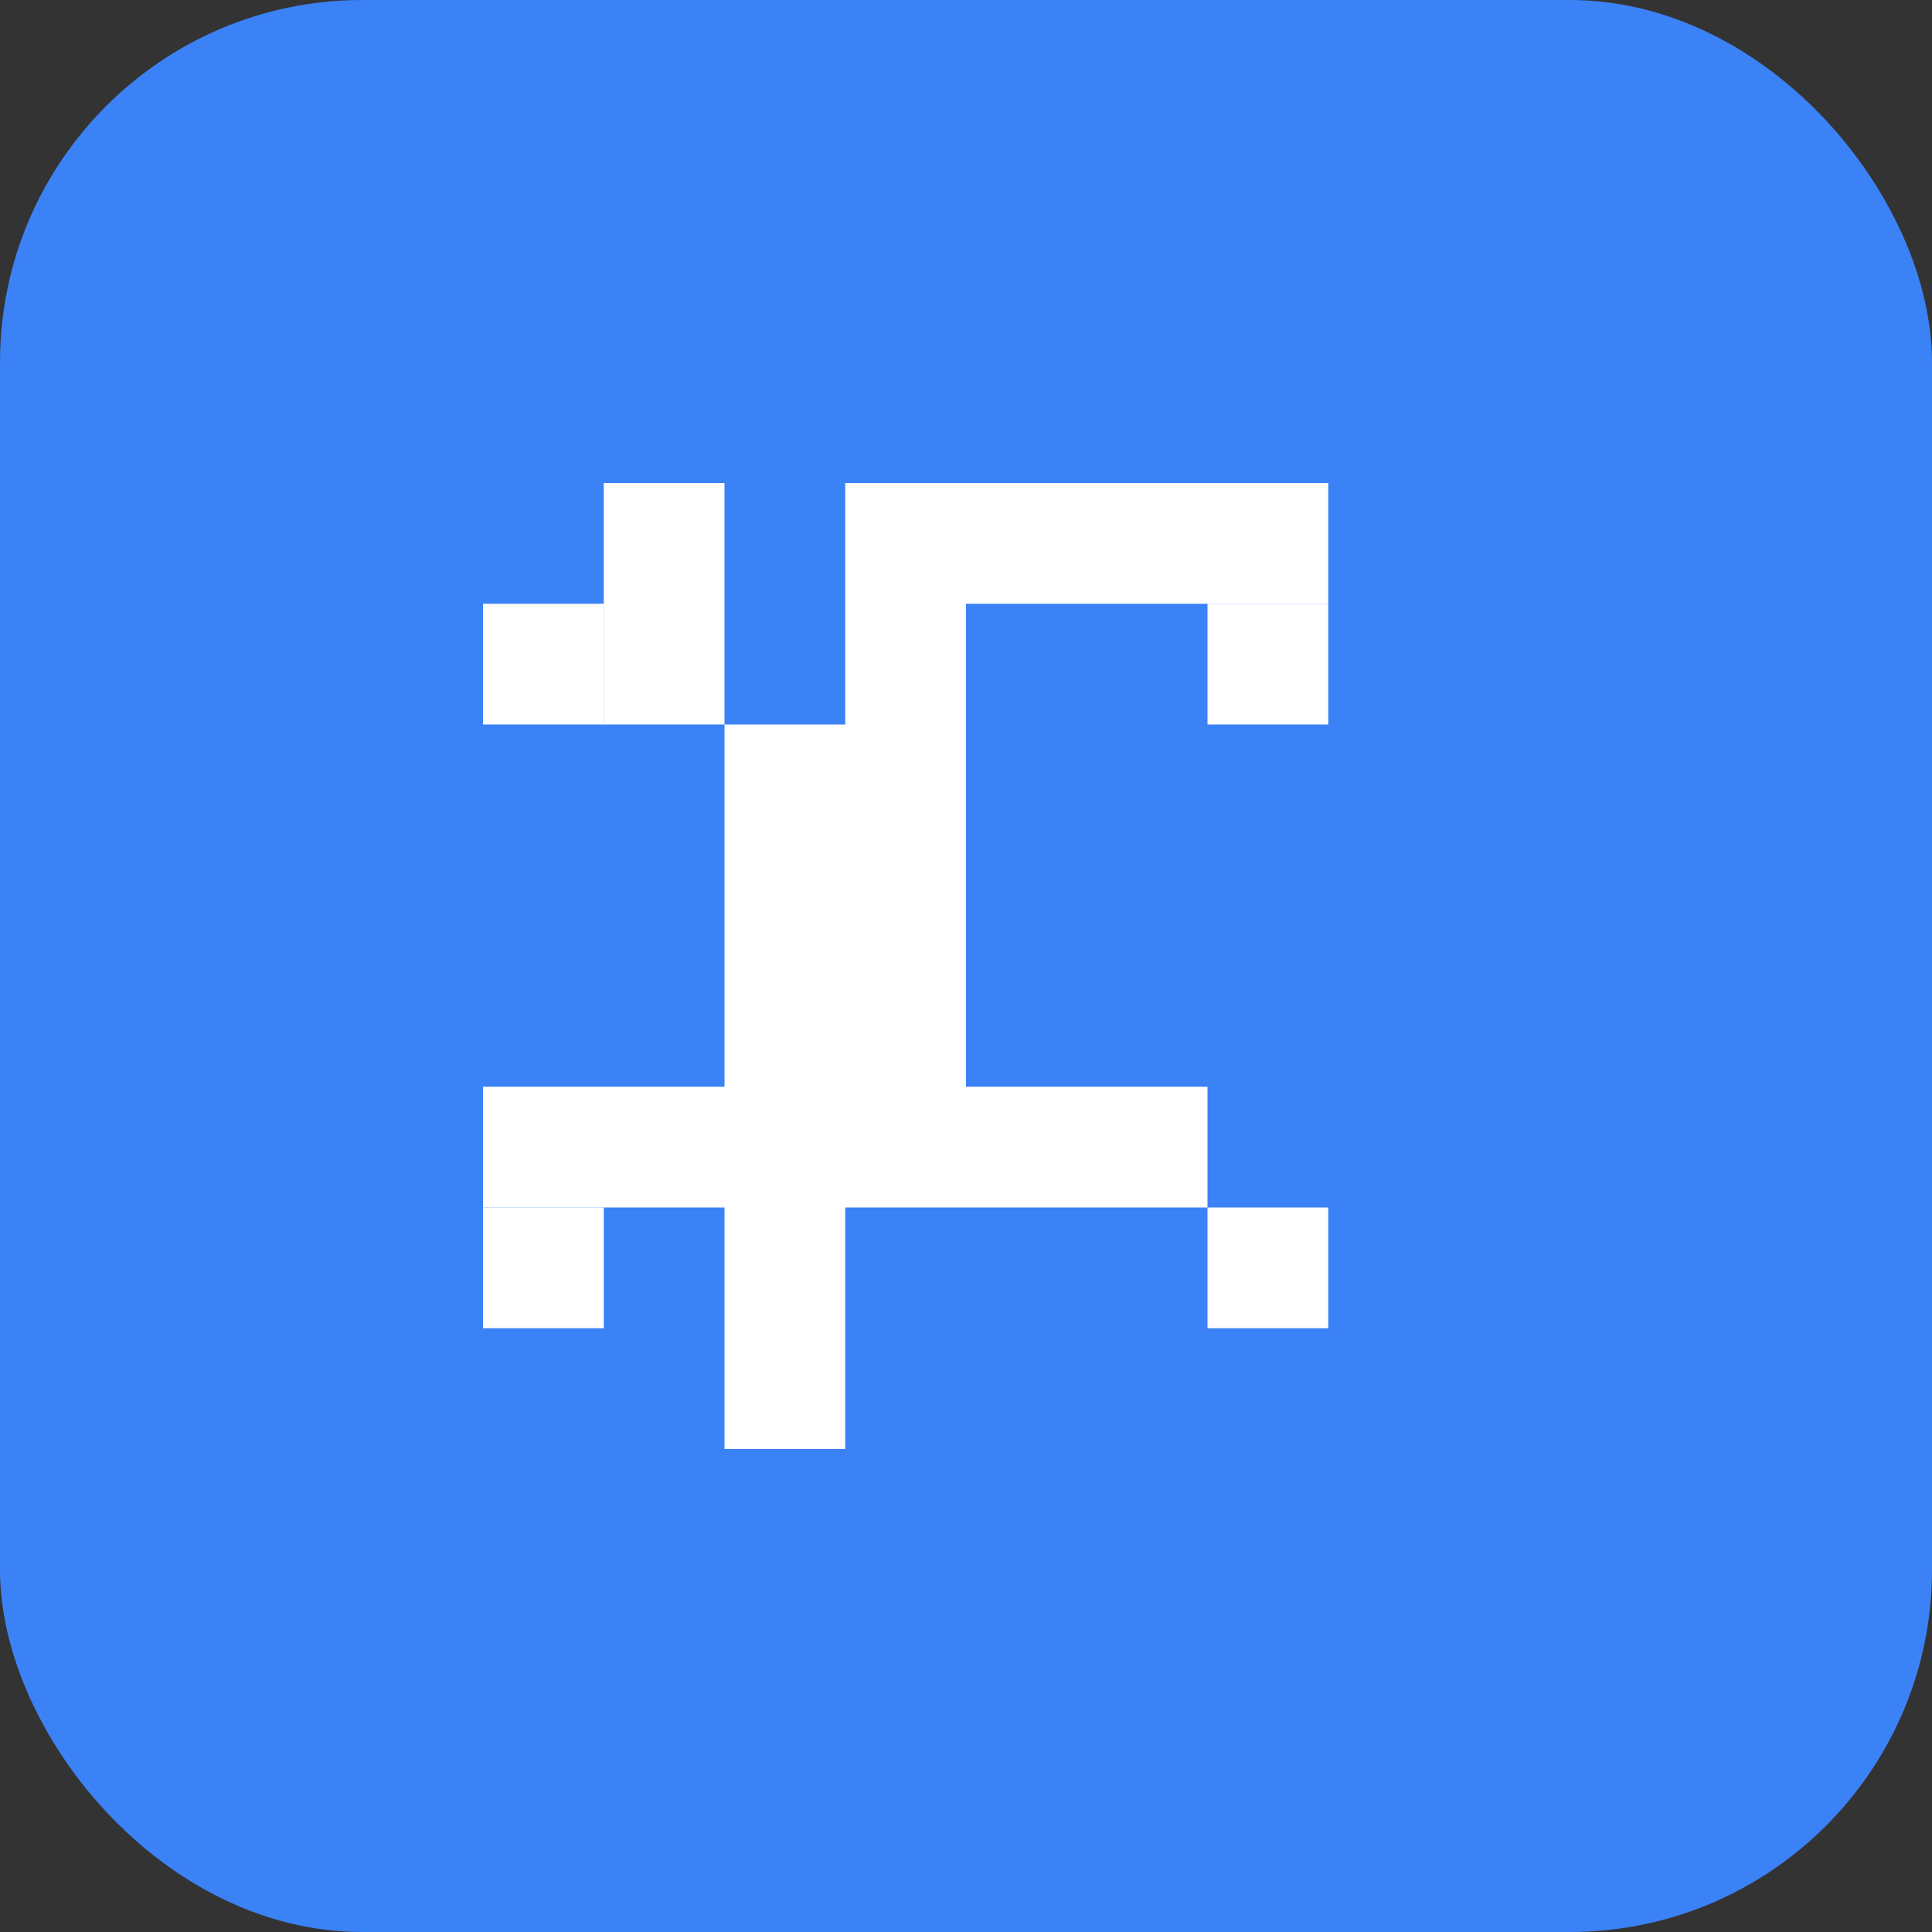 <svg xmlns="http://www.w3.org/2000/svg" viewBox="0 0 32 32" fill="none">
  <rect x="0" y="0" width="32" height="32" fill="#333333" stroke="none"/>
  <rect width="32" height="32" fill="#3b82f6" rx="6"/>
  <g fill="white">
    <!-- Crop tool icon matching your logo -->
    <path d="M8 10h2v2H8zm0 10h2v2H8zm12 0h2v2h-2zm0-10h2v2h-2z"/>
    <path d="M10 8v4h4V8h8v2h-6v8h4v2h-6v4h-2v-4H8v-2h4V8z"/>
  </g>
</svg>